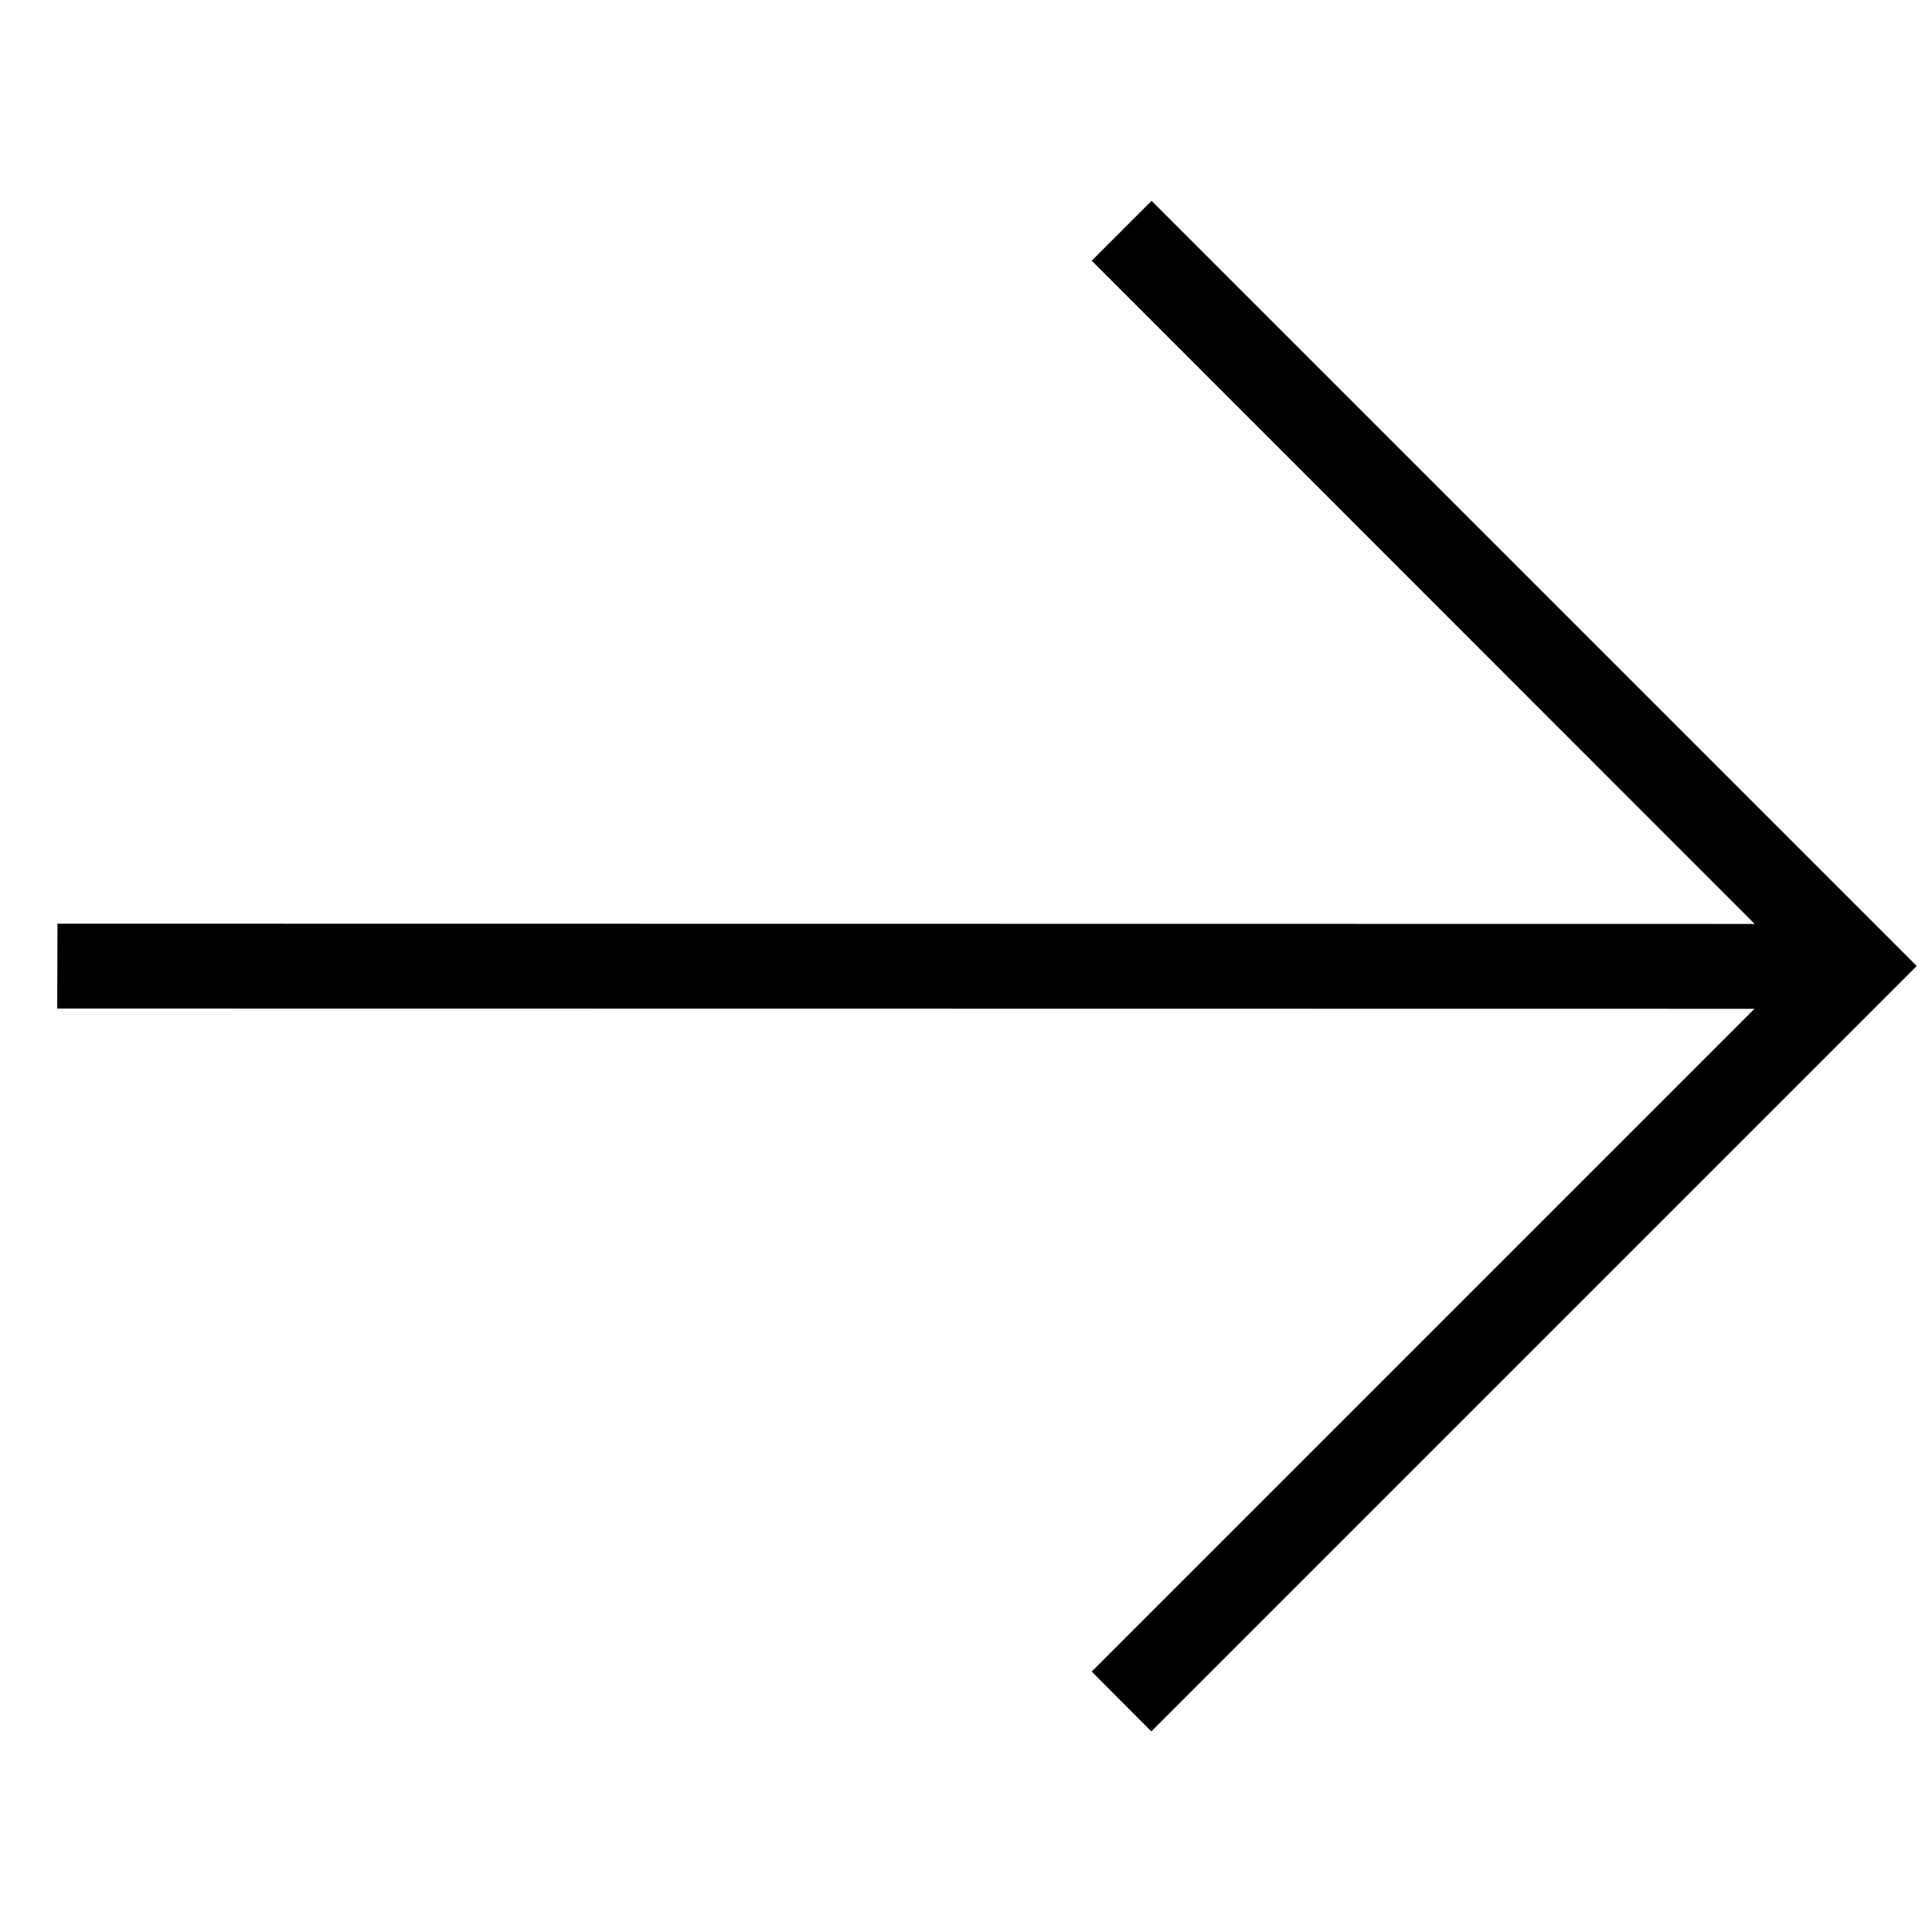 <?xml version="1.0" encoding="utf-8"?>
<!-- Generator: Adobe Illustrator 26.3.1, SVG Export Plug-In . SVG Version: 6.00 Build 0)  -->
<svg version="1.1" id="レイヤー_1" xmlns="http://www.w3.org/2000/svg" xmlns:xlink="http://www.w3.org/1999/xlink" x="0px"
	 y="0px" viewBox="0 0 79 79" style="enable-background:new 0 0 79 79;" xml:space="preserve">
<style type="text/css">
	.st0{clip-path:url(#SVGID_00000018916229675277811670000009066929911779333284_);}
</style>
<g>
	<defs>
		<rect id="SVGID_1_" x="12" y="12" transform="matrix(0.707 -0.707 0.707 0.707 -16.362 39.5)" width="55" height="55"/>
	</defs>
	<clipPath id="SVGID_00000134246064437748190280000013406066388175139501_">
		<use xlink:href="#SVGID_1_"  style="overflow:visible;"/>
	</clipPath>
	<g style="clip-path:url(#SVGID_00000134246064437748190280000013406066388175139501_);">
		<path d="M44.64,68.35l27.1-27.1l-69.4-0.01l0.01-3.47l69.4,0.01L44.64,10.66l2.45-2.45l31.3,31.3l-31.3,31.3L44.64,68.35z"/>
	</g>
</g>
</svg>
